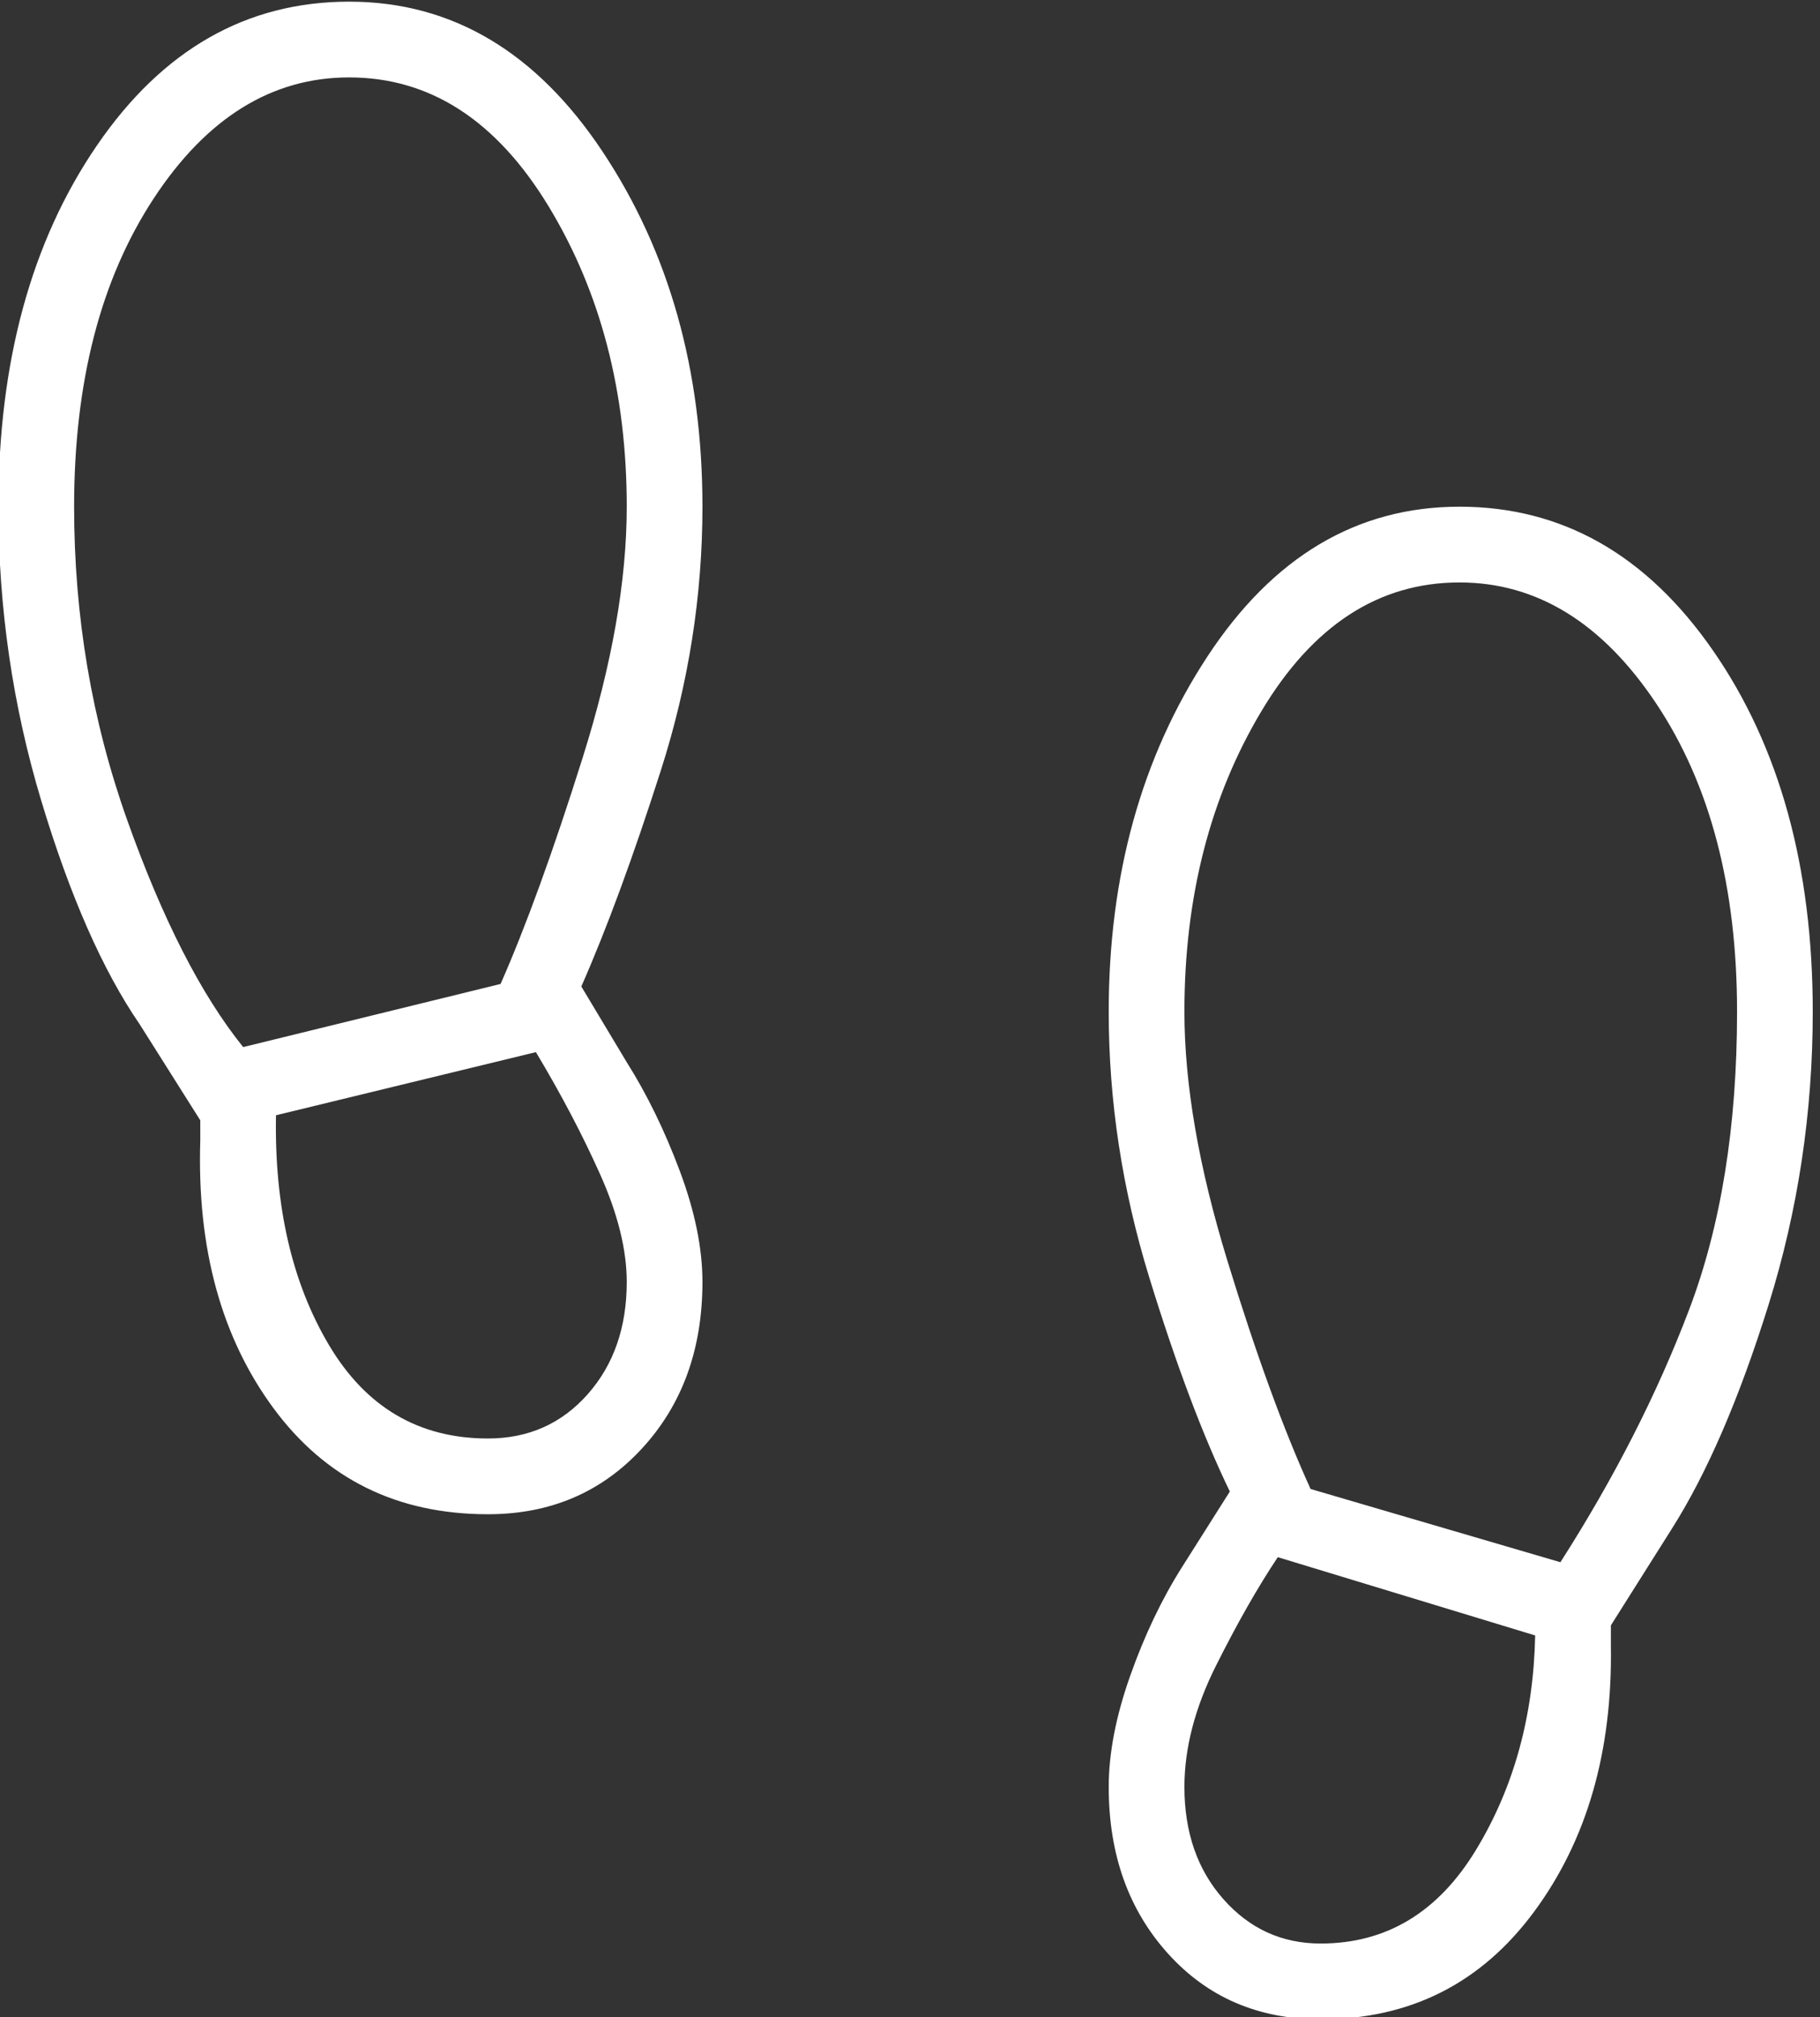 <?xml version="1.0" encoding="UTF-8" standalone="no"?>
<!DOCTYPE svg PUBLIC "-//W3C//DTD SVG 1.1//EN" "http://www.w3.org/Graphics/SVG/1.1/DTD/svg11.dtd">
<svg width="100%" height="100%" viewBox="0 0 74 82" version="1.1" xmlns="http://www.w3.org/2000/svg" xmlns:xlink="http://www.w3.org/1999/xlink" xml:space="preserve" xmlns:serif="http://www.serif.com/" style="fill-rule:evenodd;clip-rule:evenodd;stroke-linejoin:round;stroke-miterlimit:2;">
    <rect x="0" y="0" width="74" height="82" fill="#333333" stroke="none"/>
    <g transform="matrix(1,0,0,1,-623.105,-1623.48)">
        <g transform="matrix(1.111,0,0,1.348,0,0)">
            <g transform="matrix(1.847,0,0,1.523,549.618,1198.32)">
                <path d="M15.75,33.95C13.95,33.95 12.533,33.25 11.5,31.85C10.467,30.45 9.983,28.683 10.05,26.55L10.05,26.15L8.85,24.25C8.117,23.183 7.467,21.708 6.9,19.825C6.333,17.942 6.05,16 6.05,14C6.05,11.133 6.7,8.75 8,6.85C9.3,4.95 10.967,4 13,4C15.033,4 16.708,4.992 18.025,6.975C19.342,8.958 20,11.3 20,14C20,15.767 19.725,17.508 19.175,19.225C18.625,20.942 18.1,22.367 17.6,23.5L18.5,25C18.9,25.633 19.25,26.35 19.55,27.15C19.85,27.95 20,28.683 20,29.35C20,30.683 19.6,31.783 18.8,32.65C18,33.517 16.983,33.95 15.75,33.95ZM10.9,24.7L16,23.45C16.5,22.317 17.042,20.825 17.625,18.975C18.208,17.125 18.5,15.467 18.5,14C18.5,11.733 17.983,9.75 16.95,8.05C15.917,6.35 14.6,5.5 13,5.5C11.467,5.5 10.175,6.3 9.125,7.9C8.075,9.5 7.55,11.533 7.55,14C7.55,16.167 7.9,18.233 8.6,20.2C9.3,22.167 10.067,23.667 10.9,24.7ZM15.75,32.45C16.55,32.45 17.208,32.158 17.725,31.575C18.242,30.992 18.5,30.25 18.5,29.35C18.5,28.717 18.325,28.008 17.975,27.225C17.625,26.442 17.2,25.633 16.7,24.8L11.55,26.05C11.517,27.85 11.867,29.367 12.6,30.6C13.333,31.833 14.383,32.45 15.75,32.45ZM32.25,43.95C31.017,43.95 30.008,43.517 29.225,42.65C28.442,41.783 28.05,40.683 28.05,39.35C28.05,38.683 28.192,37.95 28.475,37.15C28.758,36.35 29.1,35.633 29.5,35L30.45,33.5C29.917,32.4 29.383,30.983 28.85,29.25C28.317,27.517 28.05,25.767 28.05,24C28.05,21.3 28.7,18.958 30,16.975C31.3,14.992 32.967,14 35,14C37.033,14 38.708,14.95 40.025,16.85C41.342,18.75 42,21.133 42,24C42,26 41.708,27.933 41.125,29.8C40.542,31.667 39.9,33.15 39.2,34.25L38,36.15L38,36.55C38.033,38.65 37.525,40.408 36.475,41.825C35.425,43.242 34.017,43.95 32.25,43.95ZM37,34.9C38.067,33.233 38.917,31.567 39.55,29.9C40.183,28.233 40.5,26.267 40.5,24C40.5,21.533 39.967,19.5 38.9,17.9C37.833,16.3 36.533,15.5 35,15.5C33.4,15.5 32.092,16.35 31.075,18.05C30.058,19.75 29.55,21.733 29.55,24C29.55,25.433 29.833,27.075 30.4,28.925C30.967,30.775 31.517,32.283 32.05,33.45L37,34.9ZM32.25,42.45C33.55,42.45 34.575,41.833 35.325,40.6C36.075,39.367 36.467,37.95 36.5,36.35L31.4,34.8C31,35.4 30.592,36.117 30.175,36.95C29.758,37.783 29.55,38.583 29.55,39.35C29.55,40.25 29.808,40.992 30.325,41.575C30.842,42.158 31.483,42.45 32.25,42.45Z" style="fill:white;fill-rule:nonzero;"/>
            </g>
        </g>
    </g>
</svg>
